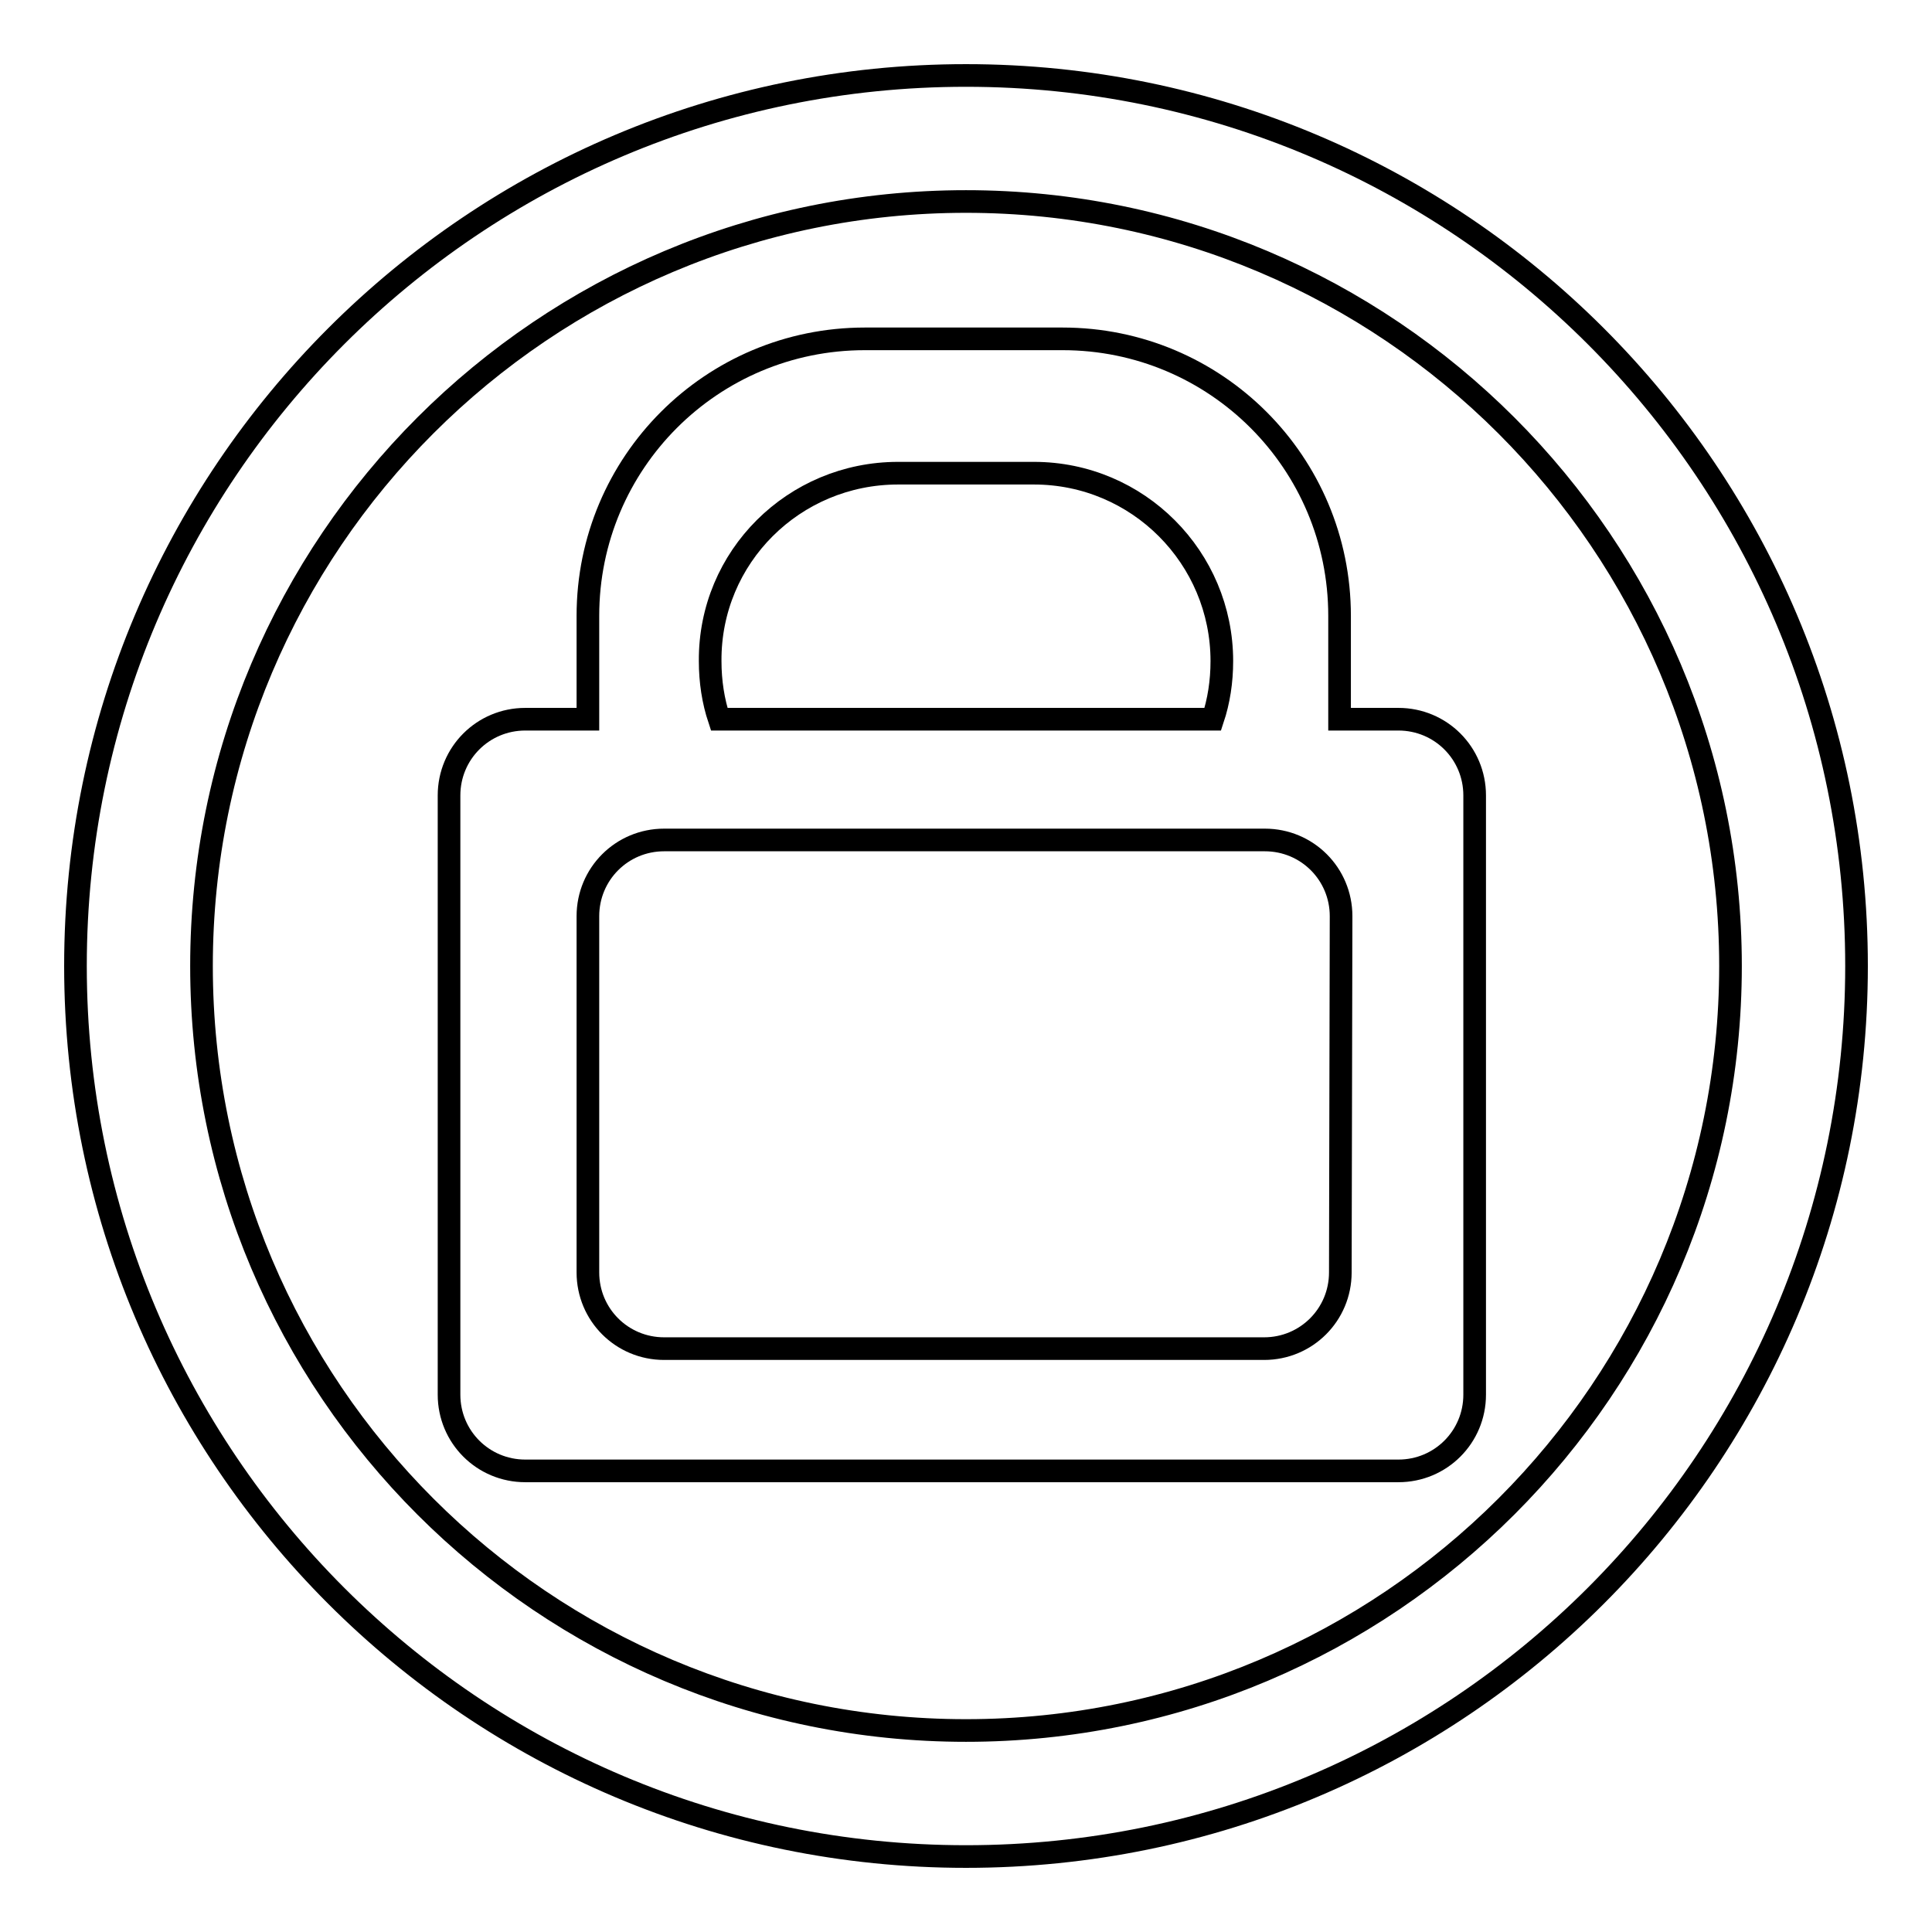 <?xml version="1.0" encoding="utf-8"?>
<!-- Svg Vector Icons : http://www.onlinewebfonts.com/icon -->
<!DOCTYPE svg PUBLIC "-//W3C//DTD SVG 1.1//EN" "http://www.w3.org/Graphics/SVG/1.1/DTD/svg11.dtd">
<svg version="1.1" xmlns="http://www.w3.org/2000/svg" xmlns:xlink="http://www.w3.org/1999/xlink" x="0px" y="0px" viewBox="0 0 256 256" enable-background="new 0 0 256 256" xml:space="preserve">
<g><g><path stroke-width="3" fill-opacity="0" stroke="#000000"  d="M128,10C62.8,10,10,62.8,10,128c0,65.2,52.8,118,118,118c65.2,0,118-52.8,118-118C246,62.8,193.2,10,128,10z M128,229.3c-55.9,0-101.3-45.3-101.3-101.3S72.1,26.7,128,26.7S229.3,72.1,229.3,128S183.9,229.3,128,229.3z"/><path stroke-width="3" fill-opacity="0" stroke="#000000"  d="M185.3,95.3h-7.8c0-0.5,0-1,0-1.5V81.6c0-20.3-16.4-36.7-36.7-36.7h-26.2c-20.3,0-36.7,16.4-36.7,36.7v12.2c0,0.5,0,1,0,1.5h-8.3c-5.6,0-10.1,4.5-10.1,10.1v79.4c0,5.6,4.5,10.1,10.1,10.1h115.7c5.6,0,10.1-4.5,10.1-10.1v-79.4C195.4,99.8,190.9,95.3,185.3,95.3z M119,62.7h18c13.8,0,24.9,11.2,24.9,24.9c0,2.7-0.4,5.3-1.2,7.7H95.3c-0.8-2.4-1.2-5-1.2-7.7C94,73.8,105.2,62.7,119,62.7z M177.6,168.6c0,5.6-4.5,10.1-10.1,10.1H88c-5.6,0-10.1-4.5-10.1-10.1v-47.2c0-5.6,4.5-10.1,10.1-10.1h79.6c5.6,0,10.1,4.5,10.1,10.1L177.6,168.6L177.6,168.6z"/></g></g>
</svg>